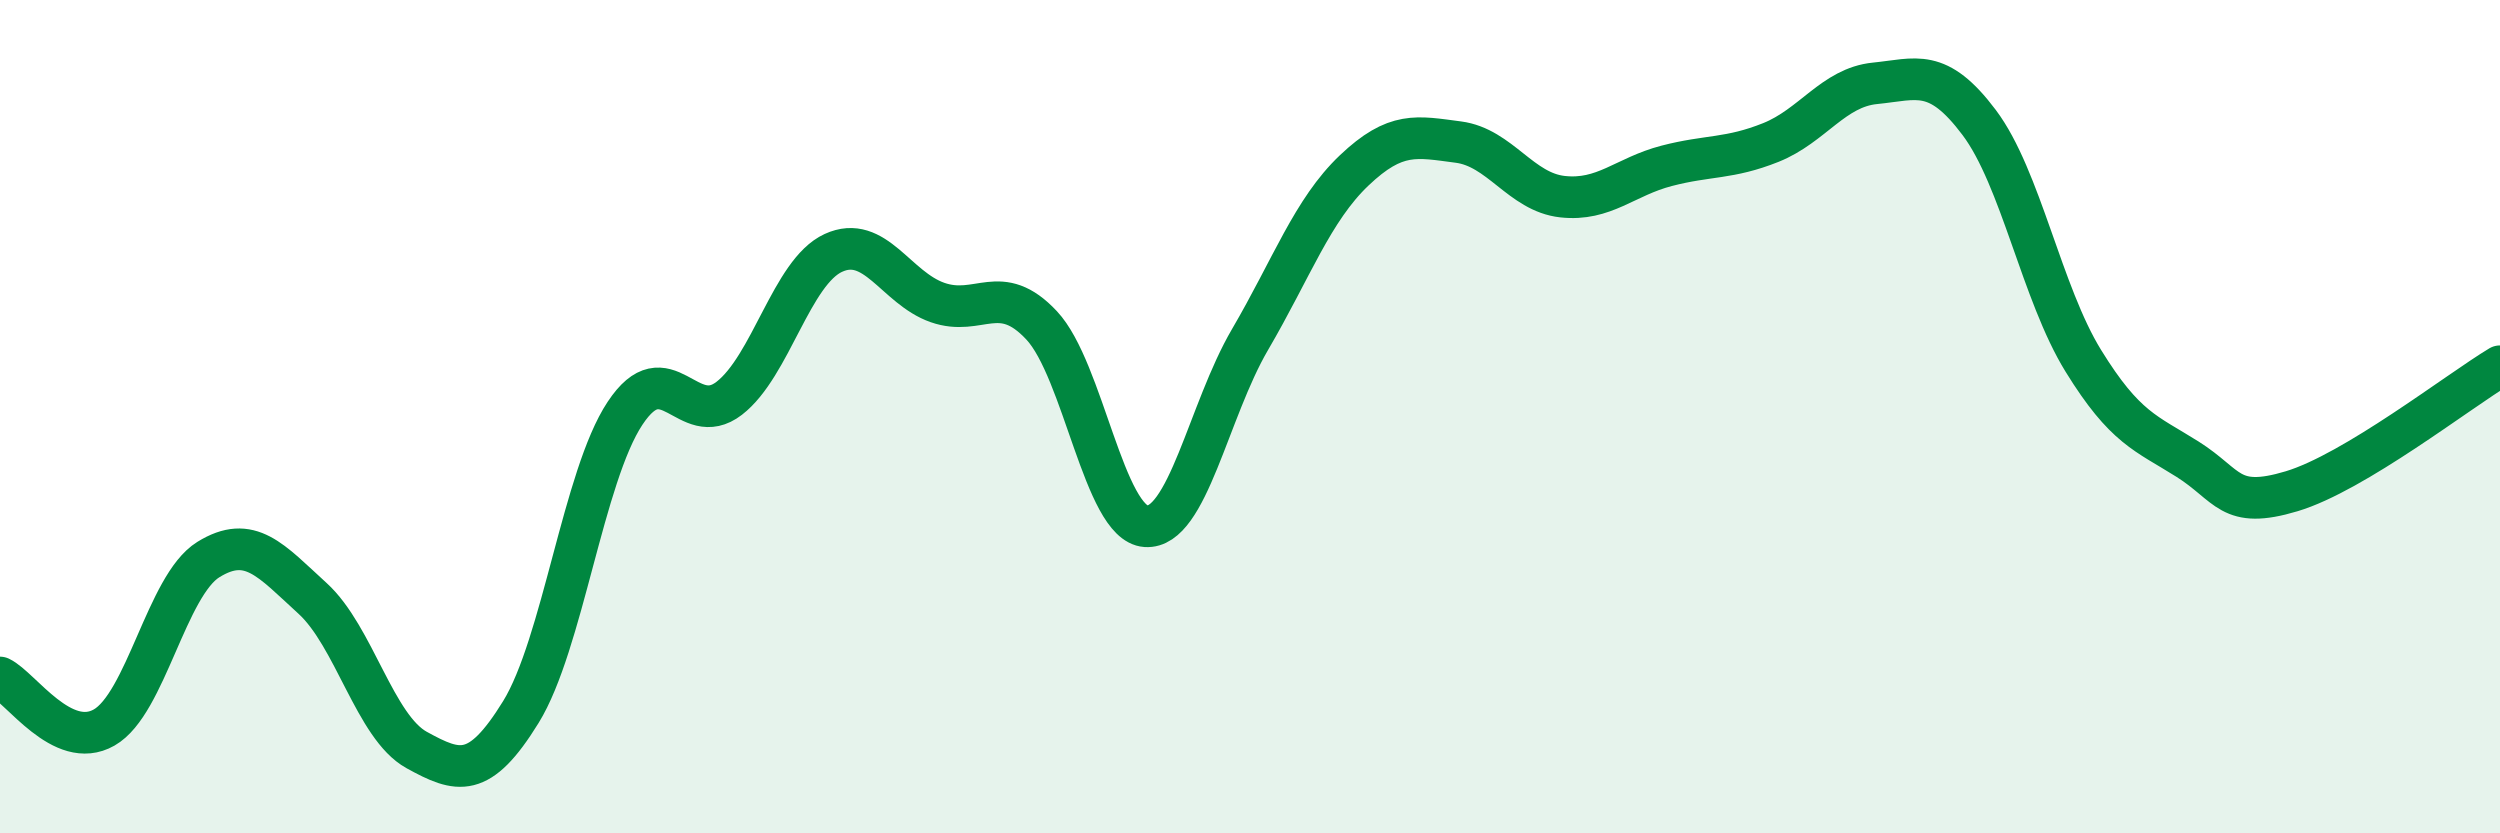 
    <svg width="60" height="20" viewBox="0 0 60 20" xmlns="http://www.w3.org/2000/svg">
      <path
        d="M 0,16.26 C 0.5,16.5 1.5,18.03 2.5,17.46 C 3.5,16.89 4,14.05 5,13.43 C 6,12.81 6.5,13.45 7.5,14.36 C 8.5,15.27 9,17.45 10,18 C 11,18.55 11.5,18.71 12.5,17.09 C 13.5,15.47 14,11.43 15,9.92 C 16,8.41 16.5,10.33 17.5,9.56 C 18.5,8.79 19,6.53 20,6.07 C 21,5.61 21.5,6.91 22.5,7.26 C 23.5,7.61 24,6.74 25,7.81 C 26,8.88 26.5,12.56 27.5,12.63 C 28.5,12.7 29,9.86 30,8.15 C 31,6.44 31.5,5.04 32.5,4.09 C 33.5,3.14 34,3.28 35,3.41 C 36,3.54 36.5,4.61 37.5,4.72 C 38.5,4.83 39,4.24 40,3.98 C 41,3.72 41.5,3.82 42.5,3.42 C 43.5,3.02 44,2.1 45,2 C 46,1.9 46.5,1.61 47.5,2.94 C 48.5,4.27 49,7.04 50,8.66 C 51,10.28 51.5,10.39 52.5,11.02 C 53.5,11.65 53.5,12.24 55,11.79 C 56.5,11.34 59,9.39 60,8.79L60 20L0 20Z"
        fill="#008740"
        opacity="0.1"
        stroke-linecap="round"
        stroke-linejoin="round"
      />
      <path
        d="M 0,16.26 C 0.5,16.5 1.5,18.03 2.5,17.46 C 3.5,16.89 4,14.05 5,13.43 C 6,12.81 6.5,13.45 7.5,14.36 C 8.5,15.27 9,17.45 10,18 C 11,18.55 11.5,18.71 12.5,17.09 C 13.5,15.47 14,11.43 15,9.92 C 16,8.41 16.5,10.33 17.5,9.56 C 18.5,8.79 19,6.53 20,6.07 C 21,5.61 21.5,6.91 22.5,7.26 C 23.5,7.61 24,6.74 25,7.81 C 26,8.88 26.5,12.56 27.5,12.63 C 28.5,12.7 29,9.86 30,8.15 C 31,6.44 31.5,5.04 32.5,4.09 C 33.5,3.14 34,3.28 35,3.41 C 36,3.54 36.5,4.61 37.5,4.72 C 38.5,4.83 39,4.24 40,3.98 C 41,3.72 41.5,3.82 42.5,3.42 C 43.5,3.02 44,2.1 45,2 C 46,1.9 46.5,1.61 47.5,2.94 C 48.5,4.27 49,7.04 50,8.66 C 51,10.28 51.5,10.39 52.5,11.02 C 53.5,11.65 53.5,12.24 55,11.79 C 56.5,11.34 59,9.39 60,8.79"
        stroke="#008740"
        stroke-width="1"
        fill="none"
        stroke-linecap="round"
        stroke-linejoin="round"
      />
    </svg>
  